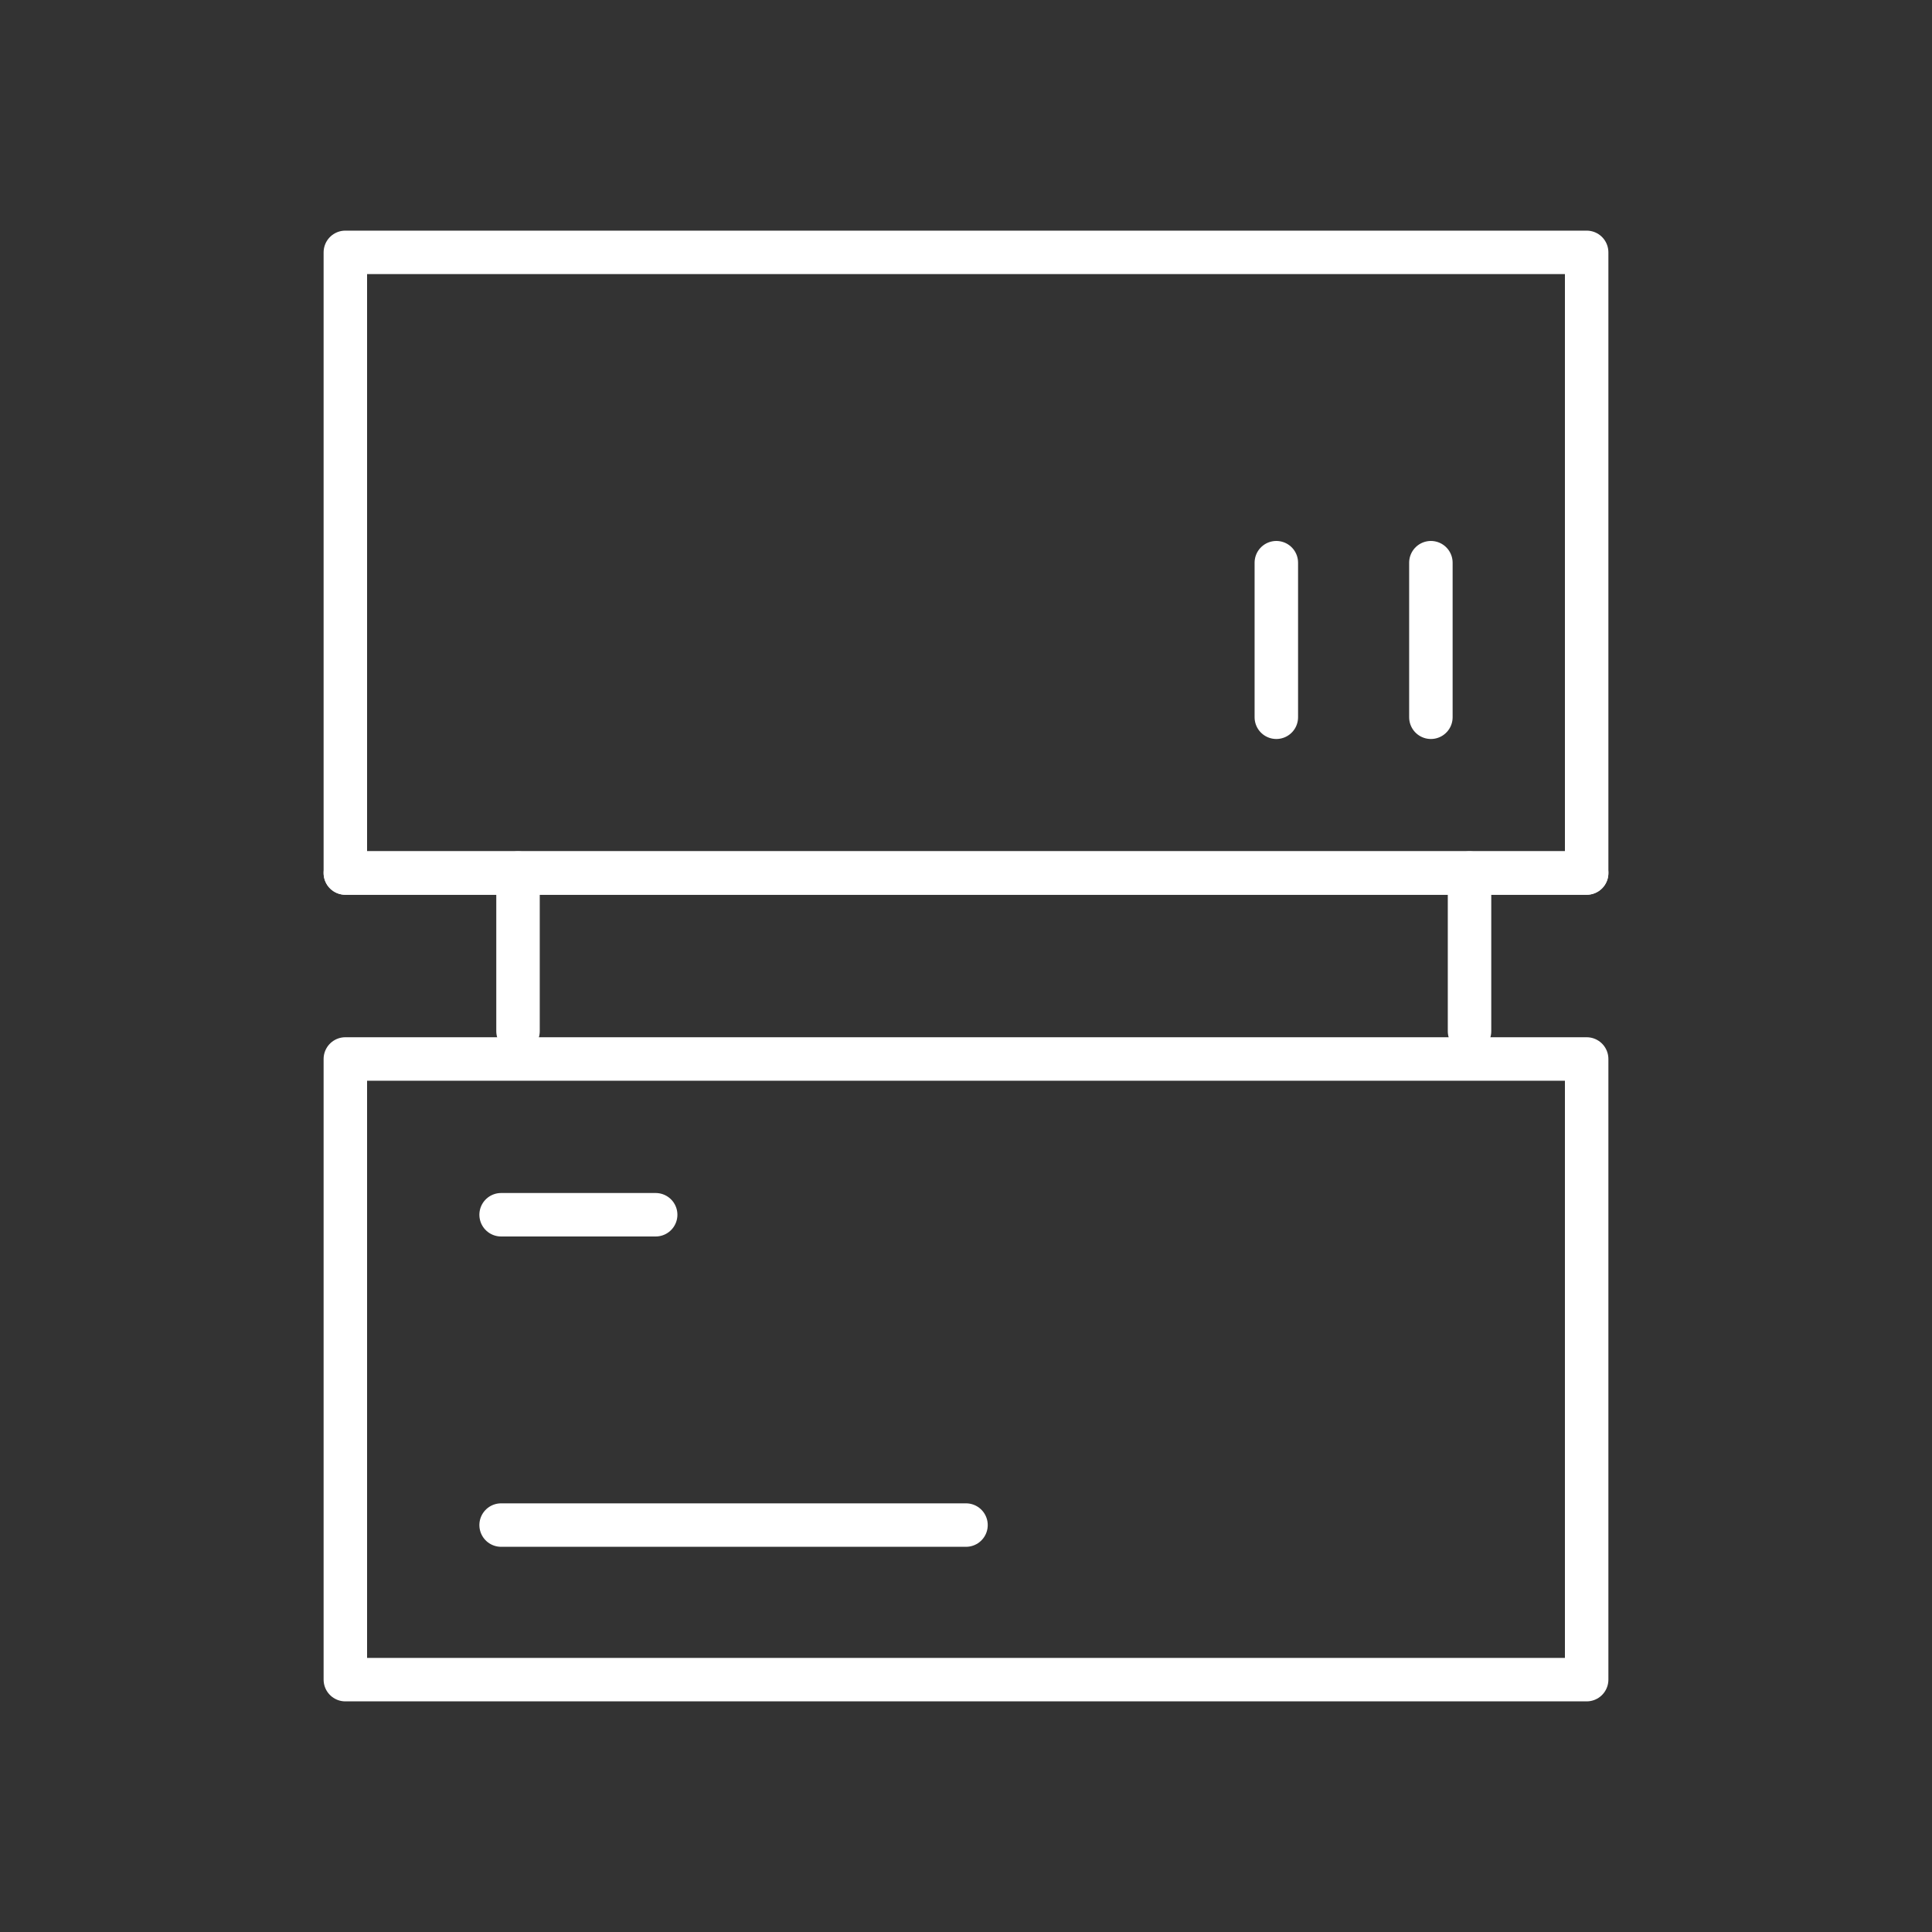 <?xml version="1.0" encoding="UTF-8"?> <svg xmlns="http://www.w3.org/2000/svg" xmlns:xlink="http://www.w3.org/1999/xlink" version="1.1" id="Layer_1" x="0px" y="0px" viewBox="0 0 160 160" style="enable-background:new 0 0 160 160;" xml:space="preserve"><rect x="0" y="0" width="160" height="160" fill="#333333" stroke="none"/> <style type="text/css"> .st0{fill:none;} .st1{fill:none;stroke:#FFFFFF;stroke-width:3.6;stroke-linecap:round;stroke-linejoin:round;stroke-miterlimit:10;} </style> <rect x="0" class="st0" width="160" height="160"></rect> <g> <polyline class="st1" points="55.7,20.9 131.4,20.9 131.4,72.3 28.6,72.3 28.6,20.9 55.7,20.9 "></polyline> <rect x="28.6" y="87.7" class="st1" width="102.8" height="51.4"></rect> <line class="st1" x1="28.6" y1="72.3" x2="131.4" y2="72.3"></line> <line class="st1" x1="105.7" y1="46.6" x2="105.7" y2="59.4"></line> <line class="st1" x1="118.5" y1="46.6" x2="118.5" y2="59.4"></line> <line class="st1" x1="41.5" y1="126.3" x2="80" y2="126.3"></line> <line class="st1" x1="41.5" y1="100.6" x2="54.3" y2="100.6"></line> <line class="st1" x1="121.7" y1="72.3" x2="121.7" y2="85.4"></line> <line class="st1" x1="42.9" y1="72.3" x2="42.9" y2="85.4"></line> </g> </svg> 